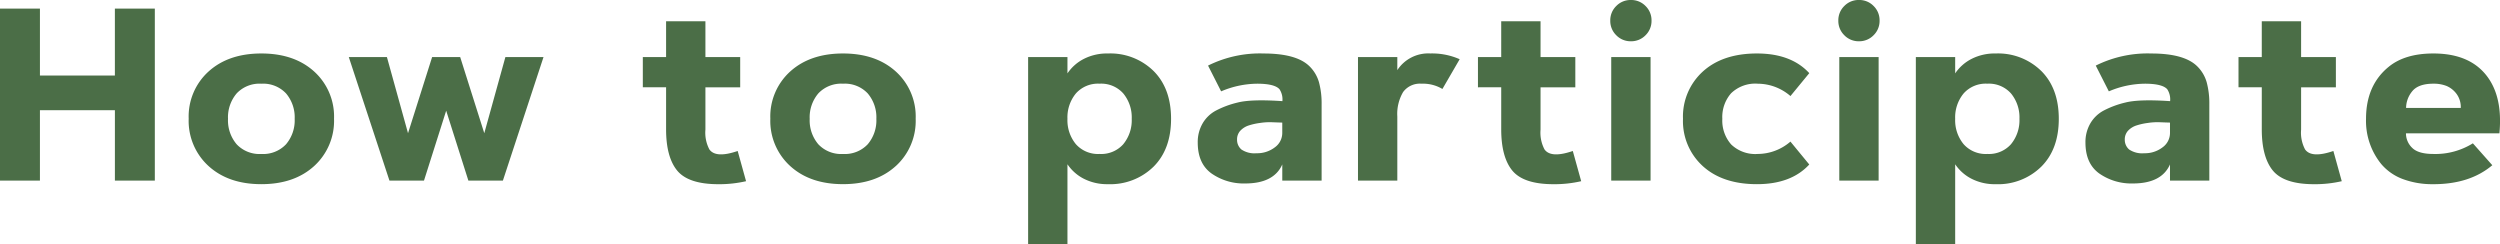 <svg xmlns="http://www.w3.org/2000/svg" width="511.481" height="50" viewBox="0 0 511.481 50">
  <path id="participate" d="M26.726-24.988v-13.69H34.9V-3.5h-8.17V-17.9H11.392V-3.5H3.223V-38.678h8.17v13.69ZM51.638-10.93a6.407,6.407,0,0,0,5.054,1.987,6.407,6.407,0,0,0,5.054-1.987,7.537,7.537,0,0,0,1.766-5.2,7.537,7.537,0,0,0-1.766-5.2,6.407,6.407,0,0,0-5.054-1.987,6.407,6.407,0,0,0-5.054,1.987,7.537,7.537,0,0,0-1.766,5.2A7.537,7.537,0,0,0,51.638-10.93ZM67.487-6.465q-4.073,3.7-10.795,3.7T45.9-6.465a12.484,12.484,0,0,1-4.073-9.691A12.408,12.408,0,0,1,45.9-25.822q4.073-3.68,10.795-3.68t10.795,3.68a12.408,12.408,0,0,1,4.073,9.666A12.484,12.484,0,0,1,67.487-6.465ZM99.047-3.5,94.508-17.8,89.969-3.5H82.9l-8.317-25.27h7.8l4.318,15.579,4.931-15.579h5.741l4.931,15.579,4.318-15.579h7.8L106.113-3.5Zm35.692-19.087v-6.183h4.76V-36.1h8.047v7.336h7.115v6.183h-7.115v8.652a7.359,7.359,0,0,0,.81,4.054q1.325,1.854,5.79.321l1.717,6.183a24.47,24.47,0,0,1-5.667.613q-6.109,0-8.415-2.772Q139.5-8.3,139.5-14v-8.587Zm35.9,11.654A6.407,6.407,0,0,0,175.7-8.943a6.407,6.407,0,0,0,5.054-1.987,7.537,7.537,0,0,0,1.766-5.2,7.537,7.537,0,0,0-1.766-5.2A6.407,6.407,0,0,0,175.7-23.32a6.407,6.407,0,0,0-5.054,1.987,7.537,7.537,0,0,0-1.766,5.2A7.537,7.537,0,0,0,170.642-10.93Zm15.849,4.465q-4.073,3.7-10.795,3.7T164.9-6.465a12.484,12.484,0,0,1-4.073-9.691,12.408,12.408,0,0,1,4.073-9.666q4.073-3.68,10.795-3.68t10.795,3.68a12.408,12.408,0,0,1,4.073,9.666A12.484,12.484,0,0,1,186.491-6.465Zm46.56-4.49a7.694,7.694,0,0,0,1.717-5.177,7.694,7.694,0,0,0-1.717-5.177,6.038,6.038,0,0,0-4.858-2.012,6.038,6.038,0,0,0-4.858,2.012,7.694,7.694,0,0,0-1.717,5.177,7.694,7.694,0,0,0,1.717,5.177,6.038,6.038,0,0,0,4.858,2.012A6.038,6.038,0,0,0,233.051-10.955Zm6.183-14.966q3.582,3.582,3.582,9.789t-3.582,9.789a12.611,12.611,0,0,1-9.323,3.582,10.413,10.413,0,0,1-4.98-1.129,8.928,8.928,0,0,1-3.312-2.944V9.556h-8.047V-28.766h8.047v3.337a8.928,8.928,0,0,1,3.312-2.944,10.413,10.413,0,0,1,4.98-1.129A12.611,12.611,0,0,1,239.233-25.92Zm17.772,12.2a2.62,2.62,0,0,0-.687,1.881,2.6,2.6,0,0,0,.883,1.978,4.746,4.746,0,0,0,3.091.772,5.917,5.917,0,0,0,3.754-1.206,3.614,3.614,0,0,0,1.521-2.918v-2.146q-.908-.024-2.085-.072a12.878,12.878,0,0,0-2.453.145,12.838,12.838,0,0,0-2.306.507A4.065,4.065,0,0,0,257.006-13.721Zm-6.624-13.3A23.8,23.8,0,0,1,261.761-29.5q6.767,0,9.408,2.65a7.438,7.438,0,0,1,1.908,3.238,16.556,16.556,0,0,1,.538,4.539V-3.5h-8.047V-6.808q-1.717,3.9-7.606,3.9a11.489,11.489,0,0,1-6.845-2.027q-2.846-2.027-2.846-6.35a7.585,7.585,0,0,1,.981-3.883,6.894,6.894,0,0,1,2.7-2.629,18.872,18.872,0,0,1,4.465-1.664q2.8-.724,9.176-.289A3.78,3.78,0,0,0,265-22.186Q264-23.32,260.416-23.32a19.139,19.139,0,0,0-7.36,1.567Zm47.949,4.784a7.724,7.724,0,0,0-4.269-1.079,4.253,4.253,0,0,0-3.778,1.717,8.84,8.84,0,0,0-1.178,5V-3.5h-8.047v-25.27h8.047v2.674a7.555,7.555,0,0,1,6.747-3.41,13.919,13.919,0,0,1,6.011,1.178Zm7.272-.343v-6.183h4.76V-36.1h8.047v7.336h7.115v6.183h-7.115v8.652a7.359,7.359,0,0,0,.81,4.054q1.325,1.854,5.79.321l1.717,6.183a24.47,24.47,0,0,1-5.667.613q-6.109,0-8.415-2.772Q310.362-8.3,310.362-14v-8.587Zm28.3-10.648a4.072,4.072,0,0,1-1.227-2.993,4.072,4.072,0,0,1,1.227-2.993,4.072,4.072,0,0,1,2.993-1.227,4.072,4.072,0,0,1,2.993,1.227,4.072,4.072,0,0,1,1.227,2.993,4.072,4.072,0,0,1-1.227,2.993A4.072,4.072,0,0,1,336.893-32,4.072,4.072,0,0,1,333.9-33.231ZM332.869-3.5v-25.27h8.047V-3.5Zm24.544-17.885a7.372,7.372,0,0,0-1.816,5.25,7.372,7.372,0,0,0,1.816,5.25,7.115,7.115,0,0,0,5.447,1.938,10.279,10.279,0,0,0,6.673-2.527l3.852,4.686q-3.7,4.024-10.7,4.024T351.623-6.44a12.437,12.437,0,0,1-4.073-9.691,12.437,12.437,0,0,1,4.073-9.691q4.073-3.68,11.065-3.68t10.7,4.024l-3.852,4.686a10.279,10.279,0,0,0-6.673-2.527A7.115,7.115,0,0,0,357.413-21.382Zm23.145-11.85a4.072,4.072,0,0,1-1.227-2.993,4.072,4.072,0,0,1,1.227-2.993,4.072,4.072,0,0,1,2.993-1.227,4.072,4.072,0,0,1,2.993,1.227,4.073,4.073,0,0,1,1.227,2.993,4.073,4.073,0,0,1-1.227,2.993A4.072,4.072,0,0,1,383.551-32,4.072,4.072,0,0,1,380.558-33.231ZM379.528-3.5v-25.27h8.047V-3.5Zm35.142-7.458a7.694,7.694,0,0,0,1.717-5.177,7.694,7.694,0,0,0-1.717-5.177,6.038,6.038,0,0,0-4.858-2.012,6.038,6.038,0,0,0-4.858,2.012,7.694,7.694,0,0,0-1.717,5.177,7.694,7.694,0,0,0,1.717,5.177,6.038,6.038,0,0,0,4.858,2.012A6.038,6.038,0,0,0,414.67-10.955Zm6.183-14.966q3.582,3.582,3.582,9.789t-3.582,9.789A12.611,12.611,0,0,1,411.53-2.76a10.412,10.412,0,0,1-4.98-1.129,8.928,8.928,0,0,1-3.312-2.944V9.556H395.19V-28.766h8.047v3.337a8.928,8.928,0,0,1,3.312-2.944,10.412,10.412,0,0,1,4.98-1.129A12.611,12.611,0,0,1,420.853-25.92Zm17.772,12.2a2.62,2.62,0,0,0-.687,1.881,2.6,2.6,0,0,0,.883,1.978,4.746,4.746,0,0,0,3.091.772,5.917,5.917,0,0,0,3.754-1.206,3.614,3.614,0,0,0,1.521-2.918v-2.146q-.908-.024-2.085-.072a12.877,12.877,0,0,0-2.453.145,12.838,12.838,0,0,0-2.306.507A4.066,4.066,0,0,0,438.625-13.721ZM432-27.024A23.8,23.8,0,0,1,443.38-29.5q6.767,0,9.408,2.65a7.438,7.438,0,0,1,1.908,3.238,16.556,16.556,0,0,1,.538,4.539V-3.5h-8.047V-6.808q-1.717,3.9-7.605,3.9a11.489,11.489,0,0,1-6.845-2.027q-2.846-2.027-2.846-6.35a7.585,7.585,0,0,1,.981-3.883,6.894,6.894,0,0,1,2.7-2.629,18.871,18.871,0,0,1,4.465-1.664q2.8-.724,9.176-.289a3.78,3.78,0,0,0-.589-2.436q-1.006-1.134-4.588-1.134a19.139,19.139,0,0,0-7.36,1.567Zm29.205,4.44v-6.183h4.76V-36.1h8.047v7.336h7.115v6.183h-7.115v8.652a7.359,7.359,0,0,0,.81,4.054q1.325,1.854,5.79.321l1.717,6.183a24.471,24.471,0,0,1-5.667.613q-6.109,0-8.415-2.772Q465.966-8.3,465.966-14v-8.587Zm34.284,4.22h11.187a4.547,4.547,0,0,0-.883-2.9,5.01,5.01,0,0,0-2.012-1.589,7.15,7.15,0,0,0-2.7-.468q-3.116,0-4.367,1.59A5.421,5.421,0,0,0,495.49-18.364Zm5.594,15.6a17.142,17.142,0,0,1-6.409-1.1,10.663,10.663,0,0,1-4.265-3.018,14,14,0,0,1-3.115-9.249q0-6.894,4.672-10.672,3.33-2.7,9.116-2.7,7.164,0,10.7,4.318t2.8,12.022H495.465a4.081,4.081,0,0,0,1.251,2.945q1.251,1.275,4.367,1.275a14.513,14.513,0,0,0,8.072-2.179l3.974,4.479Q508.542-2.76,501.083-2.76Z" transform="translate(-3.223 40.444)" fill="#4b6e47"/>
</svg>
